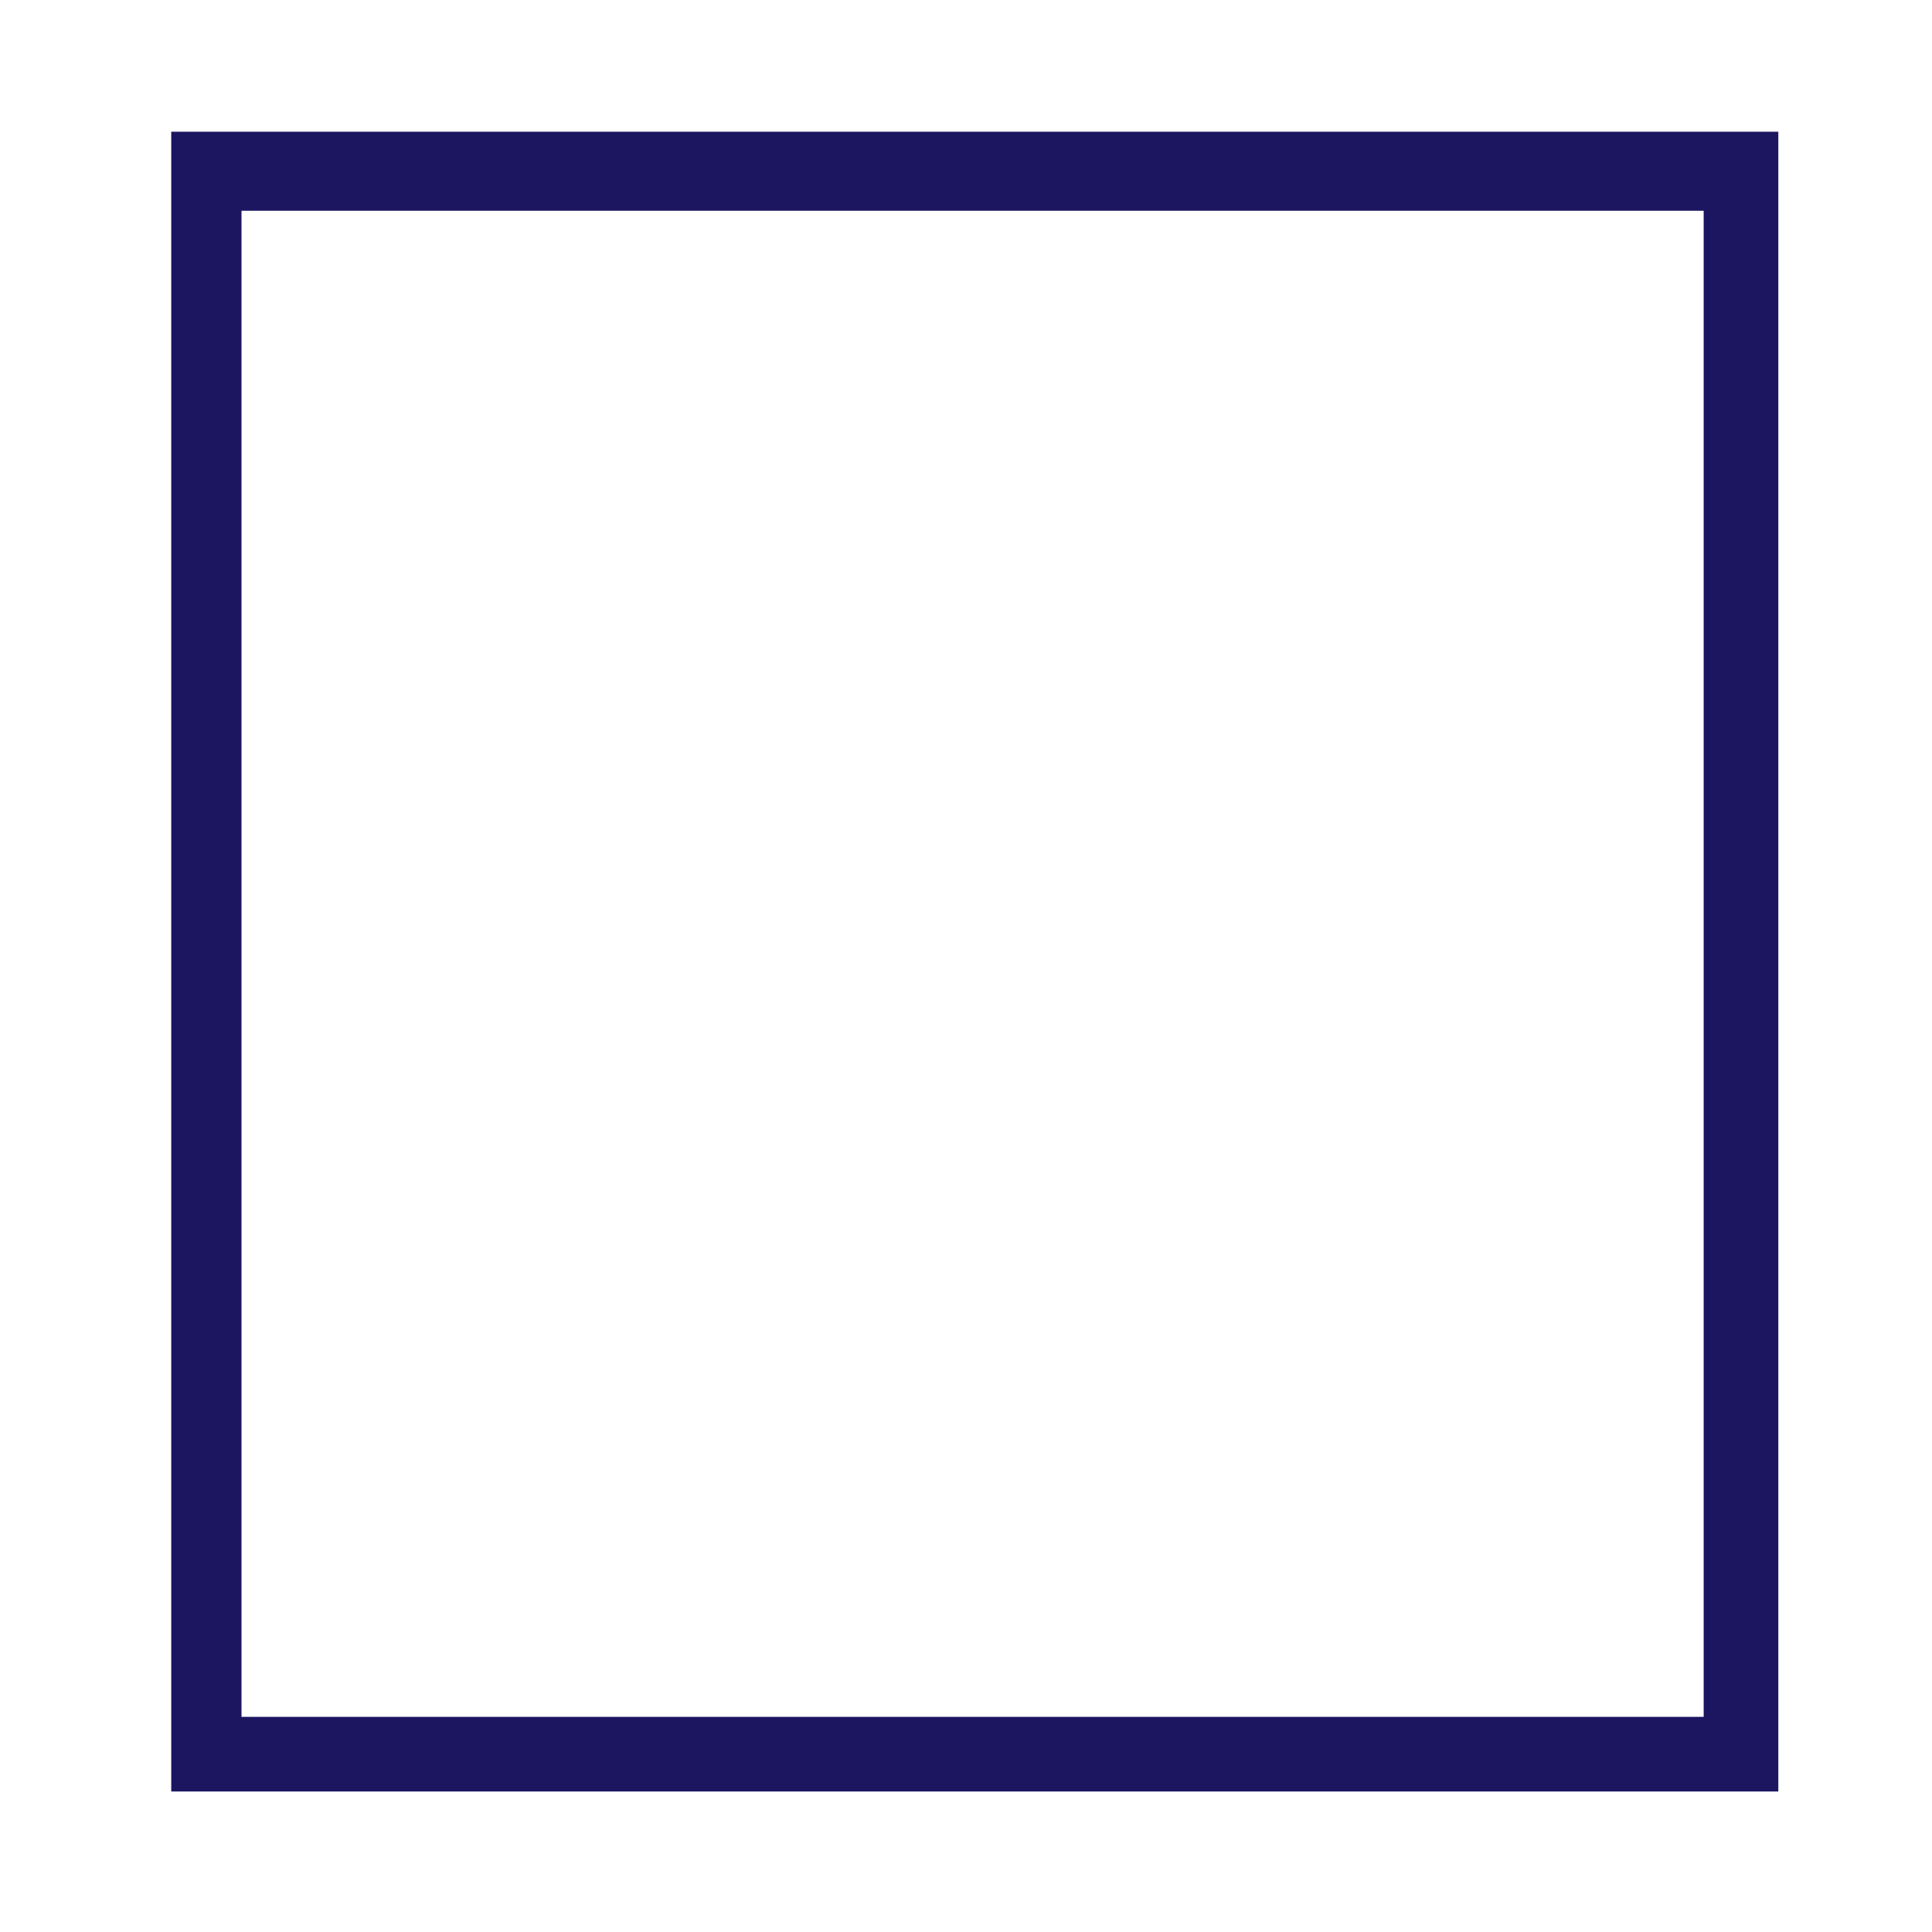 <svg xml:space="preserve" style="enable-background:new 0 0 44 44;" viewBox="0 0 44 44" y="0px" x="0px" xmlns:xlink="http://www.w3.org/1999/xlink" xmlns="http://www.w3.org/2000/svg" version="1.1">
<style type="text/css">
	.st0{display:none;}
	.st1{display:inline;fill:#1C1661;}
	.st2{fill:#1C1661;}
	.st3{display:inline;}
</style>
<g class="st0" id="Double">
	<path d="M35.8,6V2.2L4.5,6H3.7v35.8h36.6V6H35.8z M34.3,3.8V6H17.4L34.3,3.8z M38.7,40.1H5.3V7.6h33.3V40.1z" class="st1"></path>
</g>
<g id="Carré">
	<path d="M40.5,40.8H3.9V3h36.6V40.8z M5.5,39.1h33.3V4.8H5.5V39.1z" class="st2"></path>
</g>
<g class="st0" id="Petit_sapin">
	<g class="st3">
		<path d="M44,9.2C44,7.4,42.6,6,40.8,6H3.2C1.5,6,0.1,7.4,0.1,9.2v25.4c0,1.7,1.4,3.2,3.2,3.2h37.6
			c1.7,0,3.2-1.4,3.2-3.2L44,9.2L44,9.2z M42.5,34.6c0,0.9-0.7,1.7-1.7,1.7H3.2c-0.9,0-1.7-0.7-1.7-1.7V9.2c0-0.9,0.7-1.7,1.7-1.7
			h37.6c0.9,0,1.7,0.7,1.7,1.7h0V34.6z" class="st2"></path>
		<path d="M20.9,25.8c0.2-0.2,0.3-0.4,0.4-0.5c0.4-0.8-0.1-1.6-0.2-1.8c0,0-1.2-1.7-1.9-2.9c0.2-0.2,0.3-0.3,0.3-0.5
			c0.4-0.8-0.1-1.6-0.2-1.8c0,0-3.4-4.7-4-5.6c-0.5-0.7-1-0.8-1.4-0.8c-0.7,0-1.1,0.6-1.2,0.8c-0.6,0.9-4,5.5-4.1,5.6l-0.1,0.1
			c-0.1,0.1-0.4,0.9-0.1,1.6c0.1,0.2,0.2,0.3,0.3,0.5c-0.7,1.2-2,3.1-2,3.2c0,0.1-0.5,0.9-0.1,1.6c0.1,0.2,0.2,0.3,0.4,0.5l-1.5,2.3
			c-0.1,0.2-0.7,1.1-0.4,2c0.1,0.3,0.4,0.8,1.1,1.1c1.3,0.5,5.7,0.7,7.4,0.7c0.2,0,0.3,0,0.5,0c1.7,0,6.1-0.2,7.4-0.7
			c0.7-0.3,1-0.7,1.1-1.1c0.3-0.9-0.2-1.8-0.4-2L20.9,25.8z M21.1,29.6c-1,0.4-5.2,0.6-7,0.6c-1.8,0-6-0.2-7-0.6c-0.1,0-0.1,0-0.1,0
			h0c0-0.1,0.1-0.4,0.2-0.6l2.7-4.3l-1.3-0.2c-0.1,0-0.2,0-0.2-0.1c0.2-0.3,2-3,2.5-4l0.5-1l-1.1-0.2c-0.1,0-0.1,0-0.1,0
			c0,0,0,0,0,0c0.4-0.6,3.1-4.2,3.9-5.4c0.9,1.2,3.8,5.3,3.9,5.4c0,0,0,0,0,0c0,0,0,0,0,0l-1.2,0.2l0.6,1.1c0.6,1,2.4,3.8,2.5,3.8
			c0,0,0,0.1,0.1,0.1c0,0-0.1,0-0.2,0l-1.3,0.2L21,29C21.1,29.1,21.2,29.5,21.1,29.6C21.2,29.5,21.1,29.6,21.1,29.6z" class="st2"></path>
	</g>
</g>
<g class="st0" id="Petite_étoile">
	<g class="st3">
		<path d="M44,9.2C44,7.4,42.6,6,40.8,6H3.2C1.5,6,0.1,7.4,0.1,9.2v25.4c0,1.7,1.4,3.2,3.2,3.2h37.6
			c1.7,0,3.2-1.4,3.2-3.2L44,9.2L44,9.2z M42.5,34.6c0,0.9-0.7,1.7-1.7,1.7H3.2c-0.9,0-1.7-0.7-1.7-1.7V9.2c0-0.9,0.7-1.7,1.7-1.7
			h37.6c0.9,0,1.7,0.7,1.7,1.7h0V34.6z" class="st2"></path>
		<path d="M25.1,19.4c-0.2-0.7-0.9-1.2-1.6-1.4l-4.7-0.7L16.6,13c-0.3-0.7-1-1.1-1.8-1.1h0C14,12,13.3,12.4,13,13
			l-2.1,4.3L6.2,18c-1.1,0.2-1.8,1.2-1.7,2.3c0.1,0.4,0.3,0.8,0.6,1.1l3.4,3.3l-0.8,4.7C7.6,30,7.7,30.5,8,31s0.8,0.7,1.3,0.8
			c0.4,0.1,0.9,0,1.3-0.2l4.2-2.2l4.2,2.2c0.3,0.2,0.6,0.2,0.9,0.2c0.2,0,0.4,0,0.6-0.1c0.5-0.2,0.9-0.5,1.2-1
			c0.2-0.4,0.3-0.8,0.2-1.3l-0.8-4.7l3.4-3.3C25.1,20.9,25.3,20.1,25.1,19.4L25.1,19.4z M23.4,20.3l-4,3.9l1,5.6c0,0.1,0,0.2,0,0.2
			c-0.1,0.1-0.2,0.2-0.2,0.2s-0.2,0-0.3,0l-5-2.6l-5,2.6c-0.1,0-0.2,0.1-0.2,0c-0.1,0-0.2-0.1-0.3-0.2c0,0-0.1-0.2-0.1-0.3l1-5.6
			l-4-3.9c-0.1-0.1-0.1-0.1-0.1-0.2c0-0.2,0.1-0.4,0.3-0.4l5.6-0.8l2.5-5.1c0.1-0.1,0.2-0.2,0.3-0.2s0.3,0,0.3,0.2l2.5,5.1l5.6,0.8
			c0.1,0,0.3,0.1,0.3,0.3C23.6,20,23.5,20.2,23.4,20.3z" class="st2"></path>
	</g>
</g>
<g class="st0" id="Grande_étoile">
	<g class="st3">
		<path d="M31.7,0H12.7c-1.4,0-2.5,1.1-2.5,2.5v38.9c0,1.4,1.1,2.5,2.5,2.5h18.9c1.4,0,2.5-1.1,2.5-2.5V2.5
			C34.2,1.1,33.1,0,31.7,0z M32.5,41.5c0,0.5-0.4,0.8-0.8,0.8H12.7c-0.5,0-0.8-0.4-0.8-0.8V2.5c0-0.5,0.4-0.8,0.8-0.8h18.9
			c0.5,0,0.8,0.4,0.8,0.8V41.5z" class="st2"></path>
	</g>
	<path d="M30.3,11.2c-0.2-0.6-0.7-1-1.3-1.1l-3.7-0.5l-1.7-3.4c-0.3-0.5-0.8-0.8-1.4-0.8h0c-0.6,0-1.2,0.3-1.4,0.8
		l-1.7,3.4l-3.7,0.5c-0.9,0.1-1.5,0.9-1.3,1.8c0,0.3,0.2,0.7,0.5,0.9l2.7,2.6l-0.6,3.7c-0.1,0.4,0,0.8,0.3,1.2
		c0.2,0.3,0.6,0.6,1,0.6c0.3,0.1,0.7,0,1-0.2l3.3-1.8l3.3,1.7c0.2,0.1,0.5,0.2,0.7,0.2c0.2,0,0.3,0,0.5-0.1c0.4-0.1,0.7-0.4,0.9-0.8
		c0.2-0.3,0.2-0.7,0.2-1l-0.6-3.7l2.7-2.6C30.3,12.4,30.4,11.8,30.3,11.2L30.3,11.2z M29,11.9L25.8,15l0.7,4.4c0,0.1,0,0.1,0,0.2
		c-0.1,0.1-0.1,0.1-0.2,0.1c0,0-0.1,0-0.2,0l-3.9-2.1l-3.9,2.1c-0.1,0-0.1,0-0.2,0c-0.1,0-0.2-0.1-0.2-0.1c0,0-0.1-0.1-0.1-0.2
		l0.7-4.4l-3.2-3.1c0,0-0.1-0.1-0.1-0.2c0-0.2,0.1-0.3,0.3-0.3l4.4-0.6l2-4c0-0.1,0.2-0.1,0.3-0.1s0.2,0,0.3,0.1l2,4l4.4,0.6
		c0.1,0,0.2,0.1,0.2,0.2C29.1,11.7,29.1,11.8,29,11.9z" class="st1"></path>
</g>
<g class="st0" id="Grande_sapin">
	<g class="st3" id="Grand_sapin">
		<g>
			<path d="M27.2,16.4c0.2-0.1,0.3-0.3,0.3-0.4c0.3-0.7-0.1-1.3-0.2-1.5c0,0-0.9-1.3-1.5-2.3c0.1-0.1,0.2-0.2,0.3-0.4
				c0.3-0.6-0.1-1.3-0.2-1.4c0,0-2.7-3.7-3.2-4.4c-0.4-0.6-0.8-0.7-1.1-0.6c-0.6,0-0.9,0.5-1,0.7c-0.5,0.7-3.2,4.3-3.2,4.5
				c-0.1,0.1-0.4,0.7-0.1,1.3c0.1,0.1,0.1,0.2,0.3,0.4c-0.6,1-1.5,2.4-1.6,2.4c-0.1,0.1-0.4,0.7-0.1,1.3c0.1,0.1,0.1,0.3,0.3,0.4
				l-1,1.8c-0.1,0.1-0.5,0.9-0.3,1.6c0.1,0.3,0.3,0.7,0.9,0.9c1.1,0.4,4.5,0.6,5.8,0.6c0.1,0,0.2,0,0.4,0c1.4,0,4.8-0.2,5.8-0.6
				c0.6-0.2,0.8-0.6,0.9-0.9c0.2-0.7-0.2-1.5-0.3-1.6L27.2,16.4z M27.2,19.3c-0.8,0.3-4.1,0.5-5.5,0.5s-4.7-0.2-5.5-0.5
				c0-0.1,0.1-0.3,0.1-0.4l2.2-3.4l-1.1-0.2c-0.1,0-0.1,0-0.1,0c0.3-0.4,1.5-2.3,1.9-3.1l0.4-0.8l-0.9-0.2l0,0
				c0.4-0.5,2.4-3.2,3-4.2c0.7,1,2.8,3.9,3,4.2l-1,0.1l0.5,0.9c0.4,0.8,1.9,3,1.9,3s0,0,0,0.1H26l-1.1,0.2l2.2,3.4
				C27.2,19,27.3,19.3,27.2,19.3z" class="st2"></path>
			<path d="M31.2,0H12.3c-1.4,0-2.5,1.1-2.5,2.5v38.9c0,1.4,1.1,2.5,2.5,2.5h18.9c1.4,0,2.5-1.1,2.5-2.5V2.5
				C33.8,1.1,32.6,0,31.2,0z M32.1,41.5c0,0.5-0.4,0.8-0.8,0.8h-19c-0.5,0-0.8-0.4-0.8-0.8v-39c0-0.5,0.4-0.8,0.8-0.8h18.9
				c0.5,0,0.8,0.4,0.8,0.8v39H32.1z" class="st2"></path>
		</g>
	</g>
</g>
</svg>
